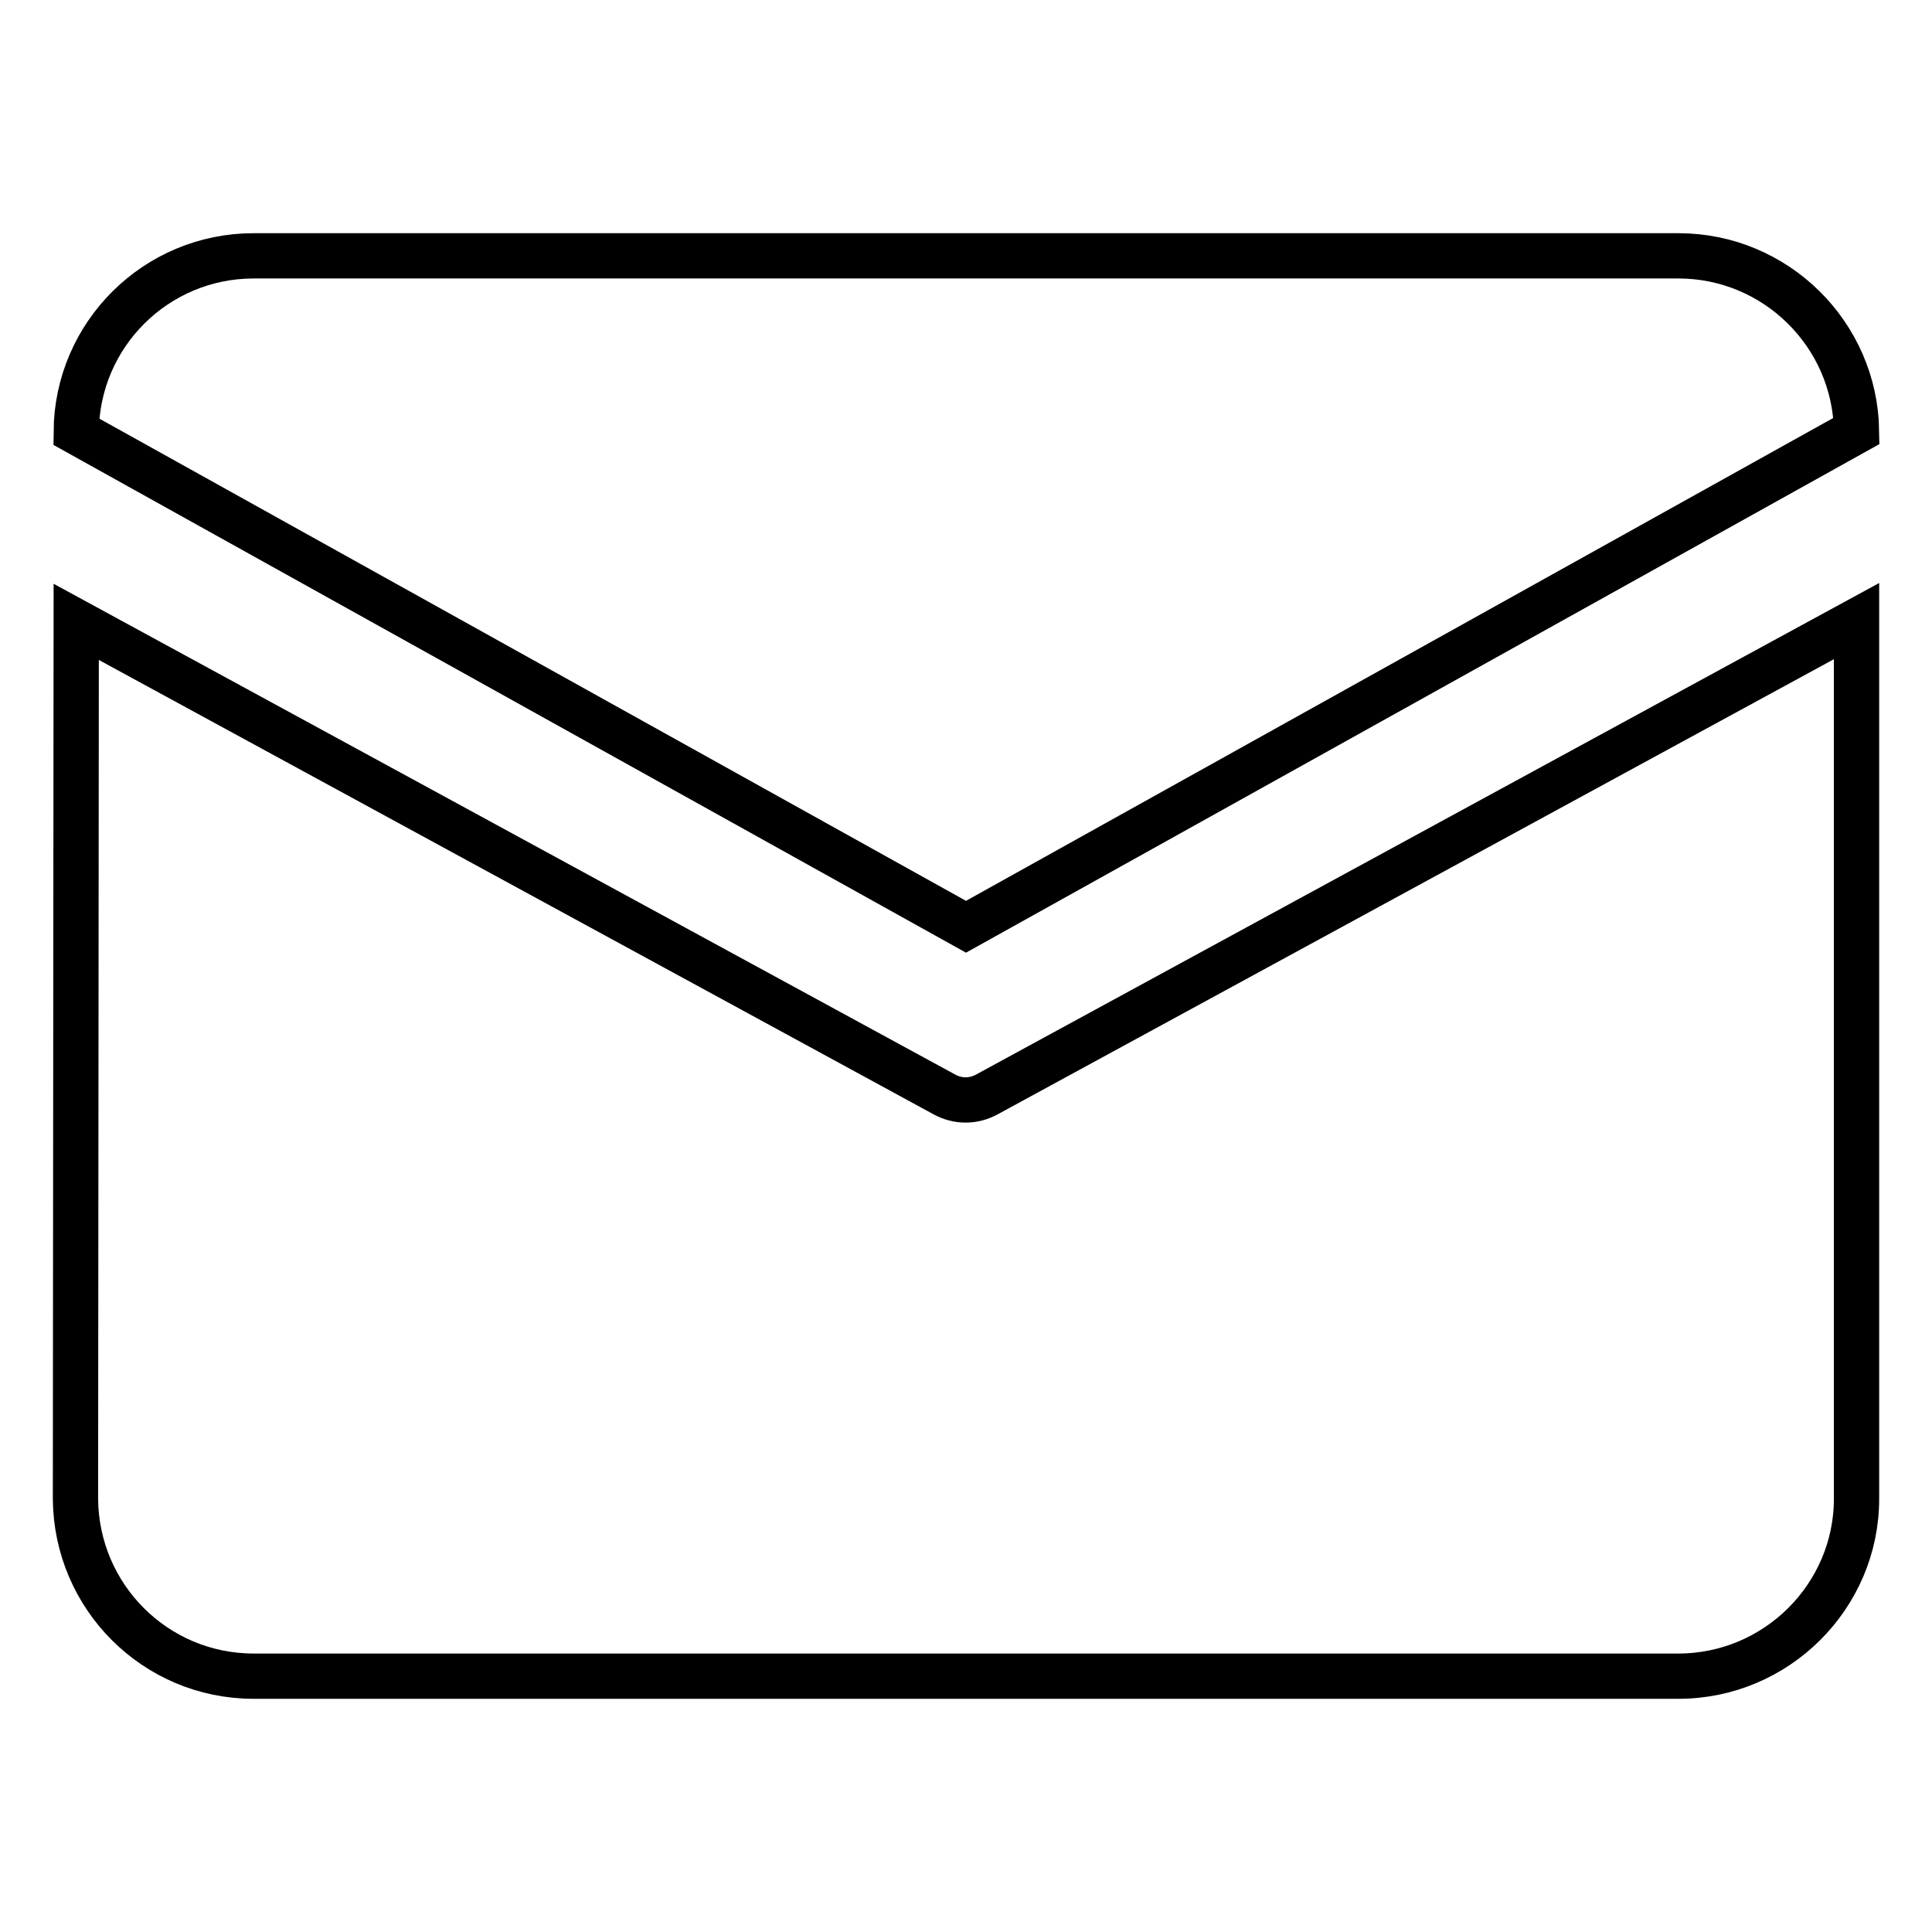 <?xml version="1.0" encoding="utf-8"?>
<!-- Svg Vector Icons : http://www.onlinewebfonts.com/icon -->
<!DOCTYPE svg PUBLIC "-//W3C//DTD SVG 1.1//EN" "http://www.w3.org/Graphics/SVG/1.1/DTD/svg11.dtd">
<svg version="1.1" xmlns="http://www.w3.org/2000/svg" xmlns:xlink="http://www.w3.org/1999/xlink" x="0px" y="0px" viewBox="0 0 256 256" enable-background="new 0 0 256 256" xml:space="preserve">
<g> <path stroke-width="6" fill-opacity="0" stroke="#000000"  d="M33.6,33.9h188.8c12.9,0,23.4,10.4,23.6,23.2l-118,65.7L10.1,57.2C10.2,44.3,20.7,33.9,33.6,33.9z  M10.1,82.4L10,198.6c0.1,13,10.6,23.5,23.6,23.5h188.8c13,0,23.6-10.6,23.6-23.5V82.3L130.8,145c-1.8,1-3.9,1-5.7,0L10.1,82.4z"/></g>
</svg>